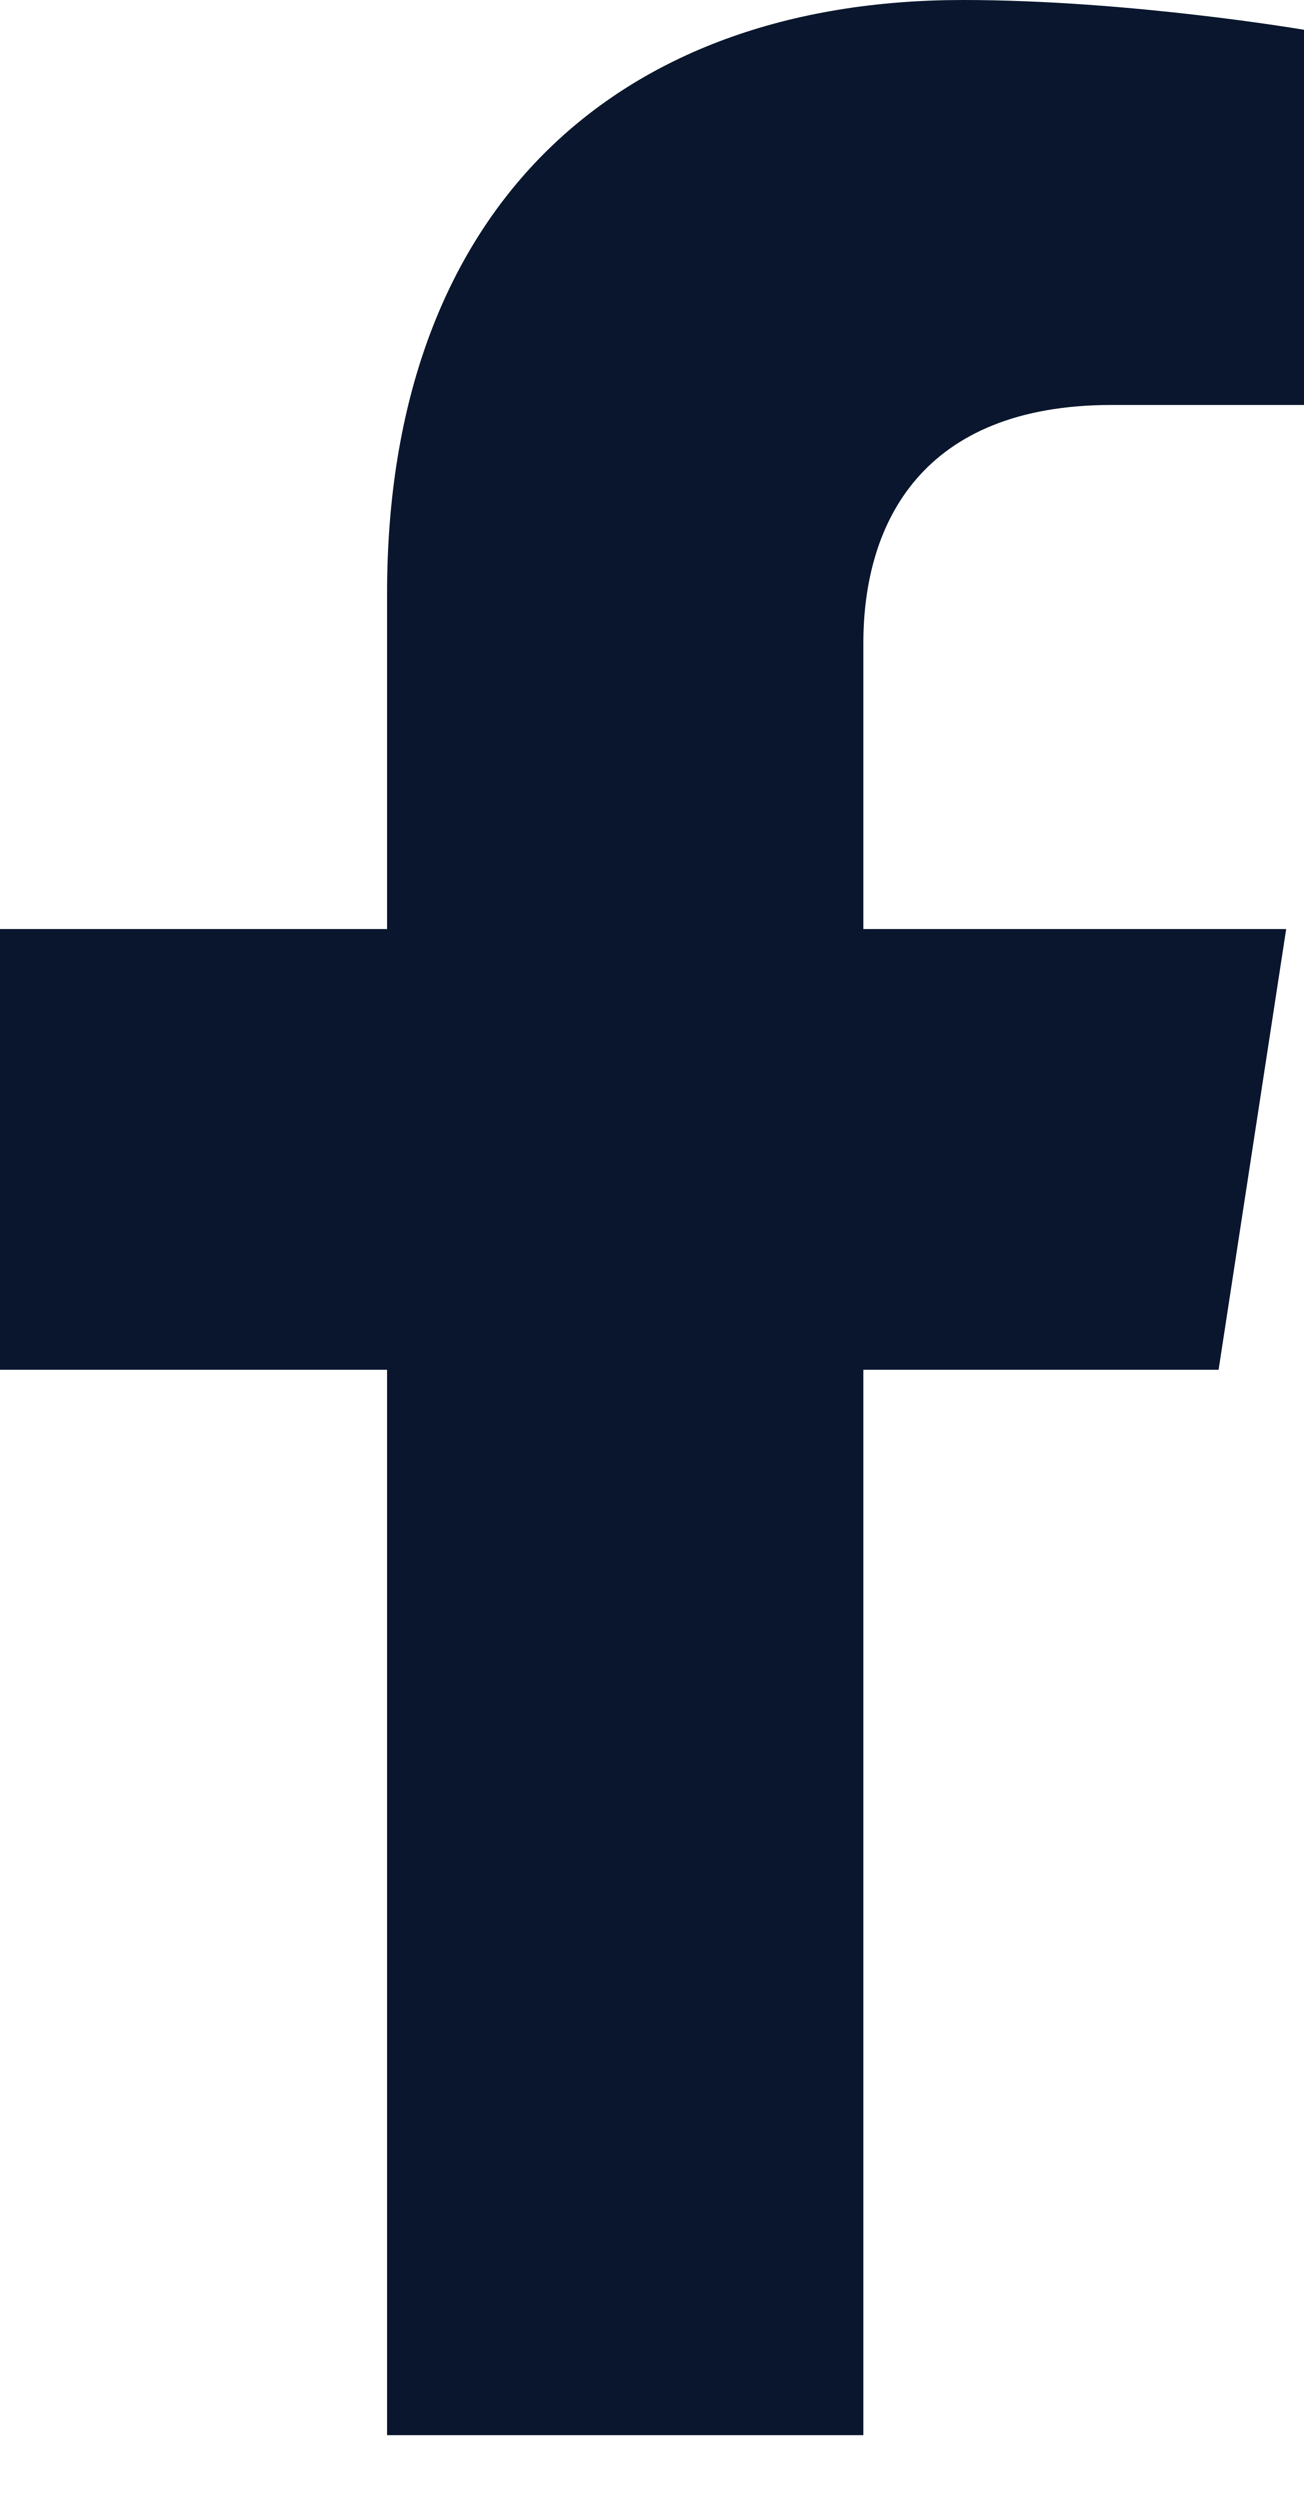 <svg width="12" height="23" viewBox="0 0 12 23" fill="none" xmlns="http://www.w3.org/2000/svg">
<path d="M3.562 12.603V22.405H7.945V12.603H11.214L11.836 8.548H7.945V5.918C7.945 4.808 8.488 3.726 10.23 3.726H12V0.274C12 0.274 10.395 0 8.86 0C5.655 0 3.562 1.942 3.562 5.458V8.548H0V12.603H3.562Z" fill="#09162D"/>
</svg>
